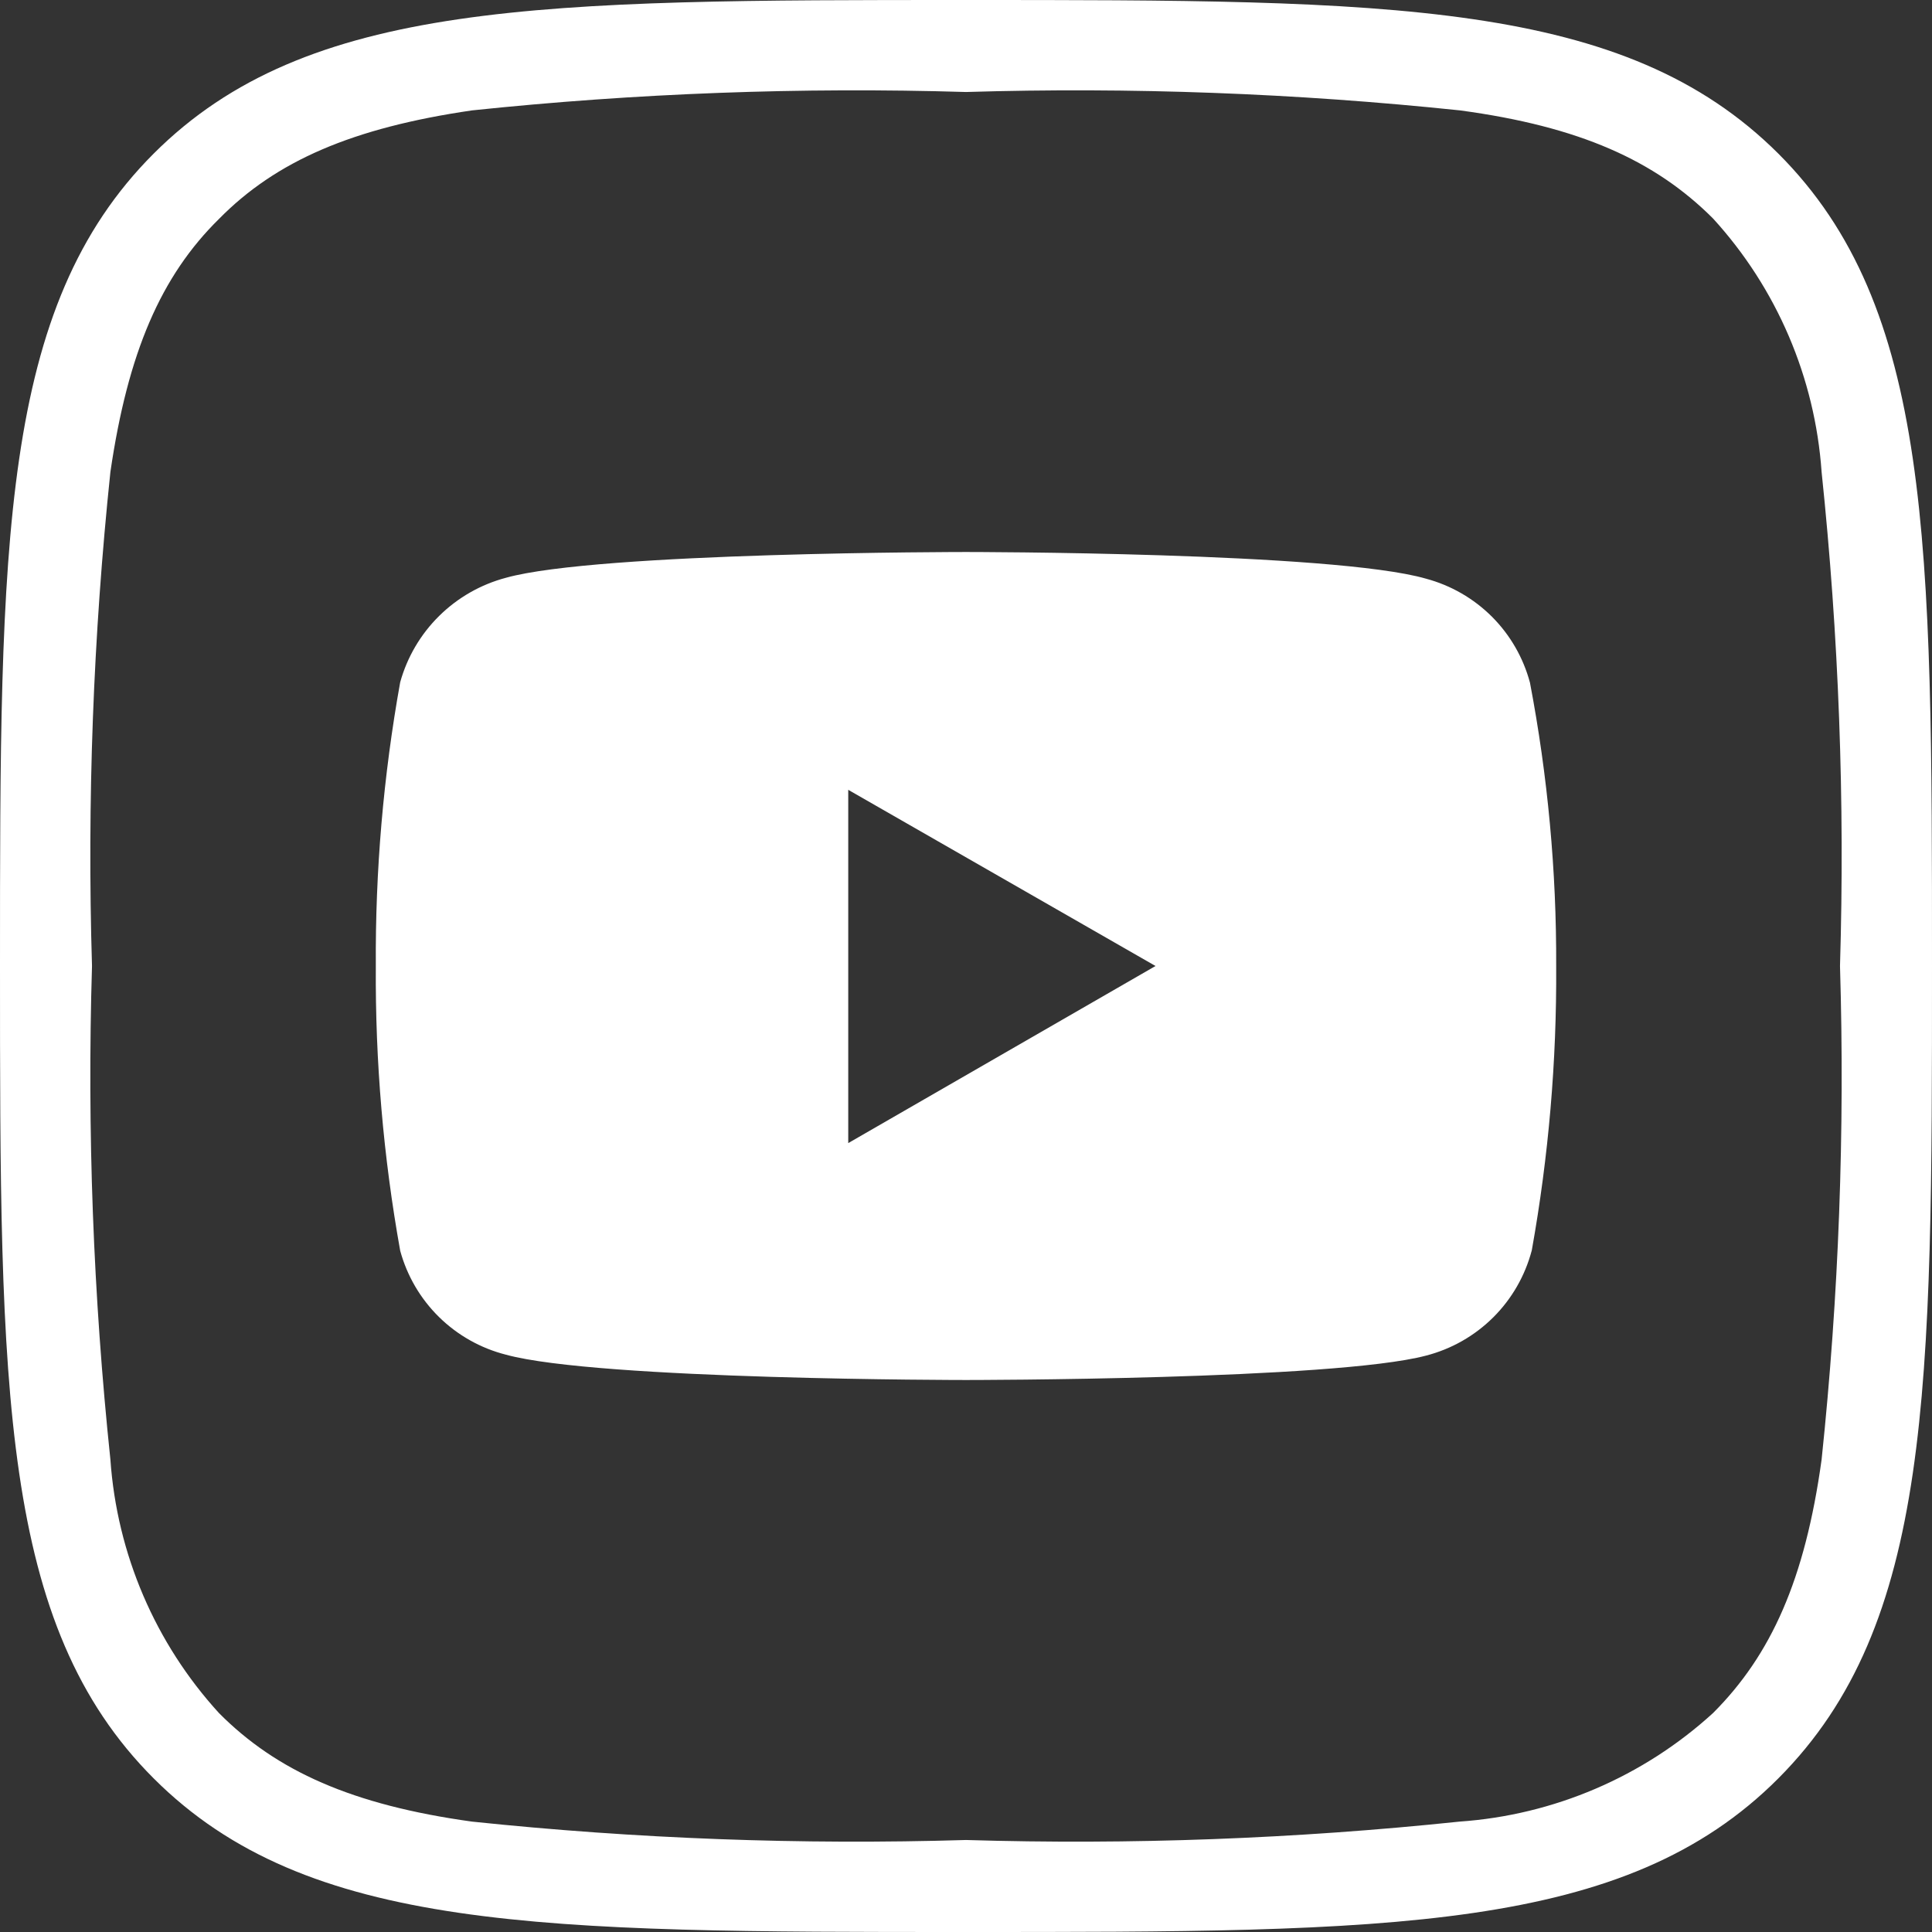 <svg width="42" height="42" viewBox="0 0 42 42" fill="none" xmlns="http://www.w3.org/2000/svg">
<rect x="0" y="0" width="42" height="42" fill="#333333" stroke="none"/>
<g clip-path="url(#clip0_3037_1597)">
<path fill-rule="evenodd" clip-rule="evenodd" d="M4.76 4.76C3.5 6 2.78 7.66 2.4 10.26C2.026 13.827 1.892 17.415 2 21C1.892 24.582 2.026 28.166 2.4 31.73C2.543 33.78 3.374 35.722 4.76 37.24C6.01 38.5 7.66 39.24 10.26 39.6C13.827 39.974 17.415 40.108 21 40C24.582 40.108 28.166 39.974 31.73 39.6C33.78 39.457 35.722 38.626 37.24 37.24C38.5 35.98 39.24 34.34 39.6 31.73C39.975 28.166 40.108 24.582 40 21C40.108 17.415 39.974 13.827 39.6 10.26C39.457 8.21 38.626 6.268 37.24 4.75C35.98 3.49 34.34 2.75 31.74 2.4C28.173 2.026 24.585 1.892 21 2C17.415 1.892 13.827 2.026 10.26 2.4C7.66 2.78 6 3.5 4.76 4.76ZM38.66 3.34C42 6.68 42 11.79 42 21C42 30.21 42 35.31 38.66 38.66C35.32 42.01 30.2 42 21 42C11.8 42 6.68 42 3.34 38.66C0 35.32 0 30.2 0 21C0 11.8 0 6.68 3.34 3.34C6.68 0 11.79 0 21 0C30.21 0 35.31 0 38.66 3.34Z" fill="white"/>
<path fill-rule="evenodd" clip-rule="evenodd" d="M31 12.58C31.542 12.725 32.036 13.01 32.433 13.406C32.83 13.803 33.115 14.298 33.26 14.84C33.647 16.87 33.838 18.933 33.83 21C33.843 23.072 33.665 25.141 33.3 27.18C33.155 27.732 32.866 28.236 32.462 28.638C32.057 29.041 31.552 29.328 31 29.47C29 30 21 30 21 30C21 30 13 30 11 29.45C10.451 29.311 9.948 29.028 9.544 28.631C9.14 28.234 8.849 27.737 8.7 27.19C8.333 25.147 8.156 23.075 8.17 21C8.157 18.931 8.334 16.866 8.7 14.83C8.852 14.284 9.144 13.787 9.548 13.389C9.951 12.991 10.452 12.705 11 12.56C13 12 21 12 21 12C21 12 29 12 31 12.58ZM25.12 21L18.44 24.85V17.17L25.12 21Z" fill="white"/>
</g>
<defs>
<clipPath id="clip0_3037_1597">
<rect width="42" height="42" fill="white"/>
</clipPath>
</defs>
</svg>
